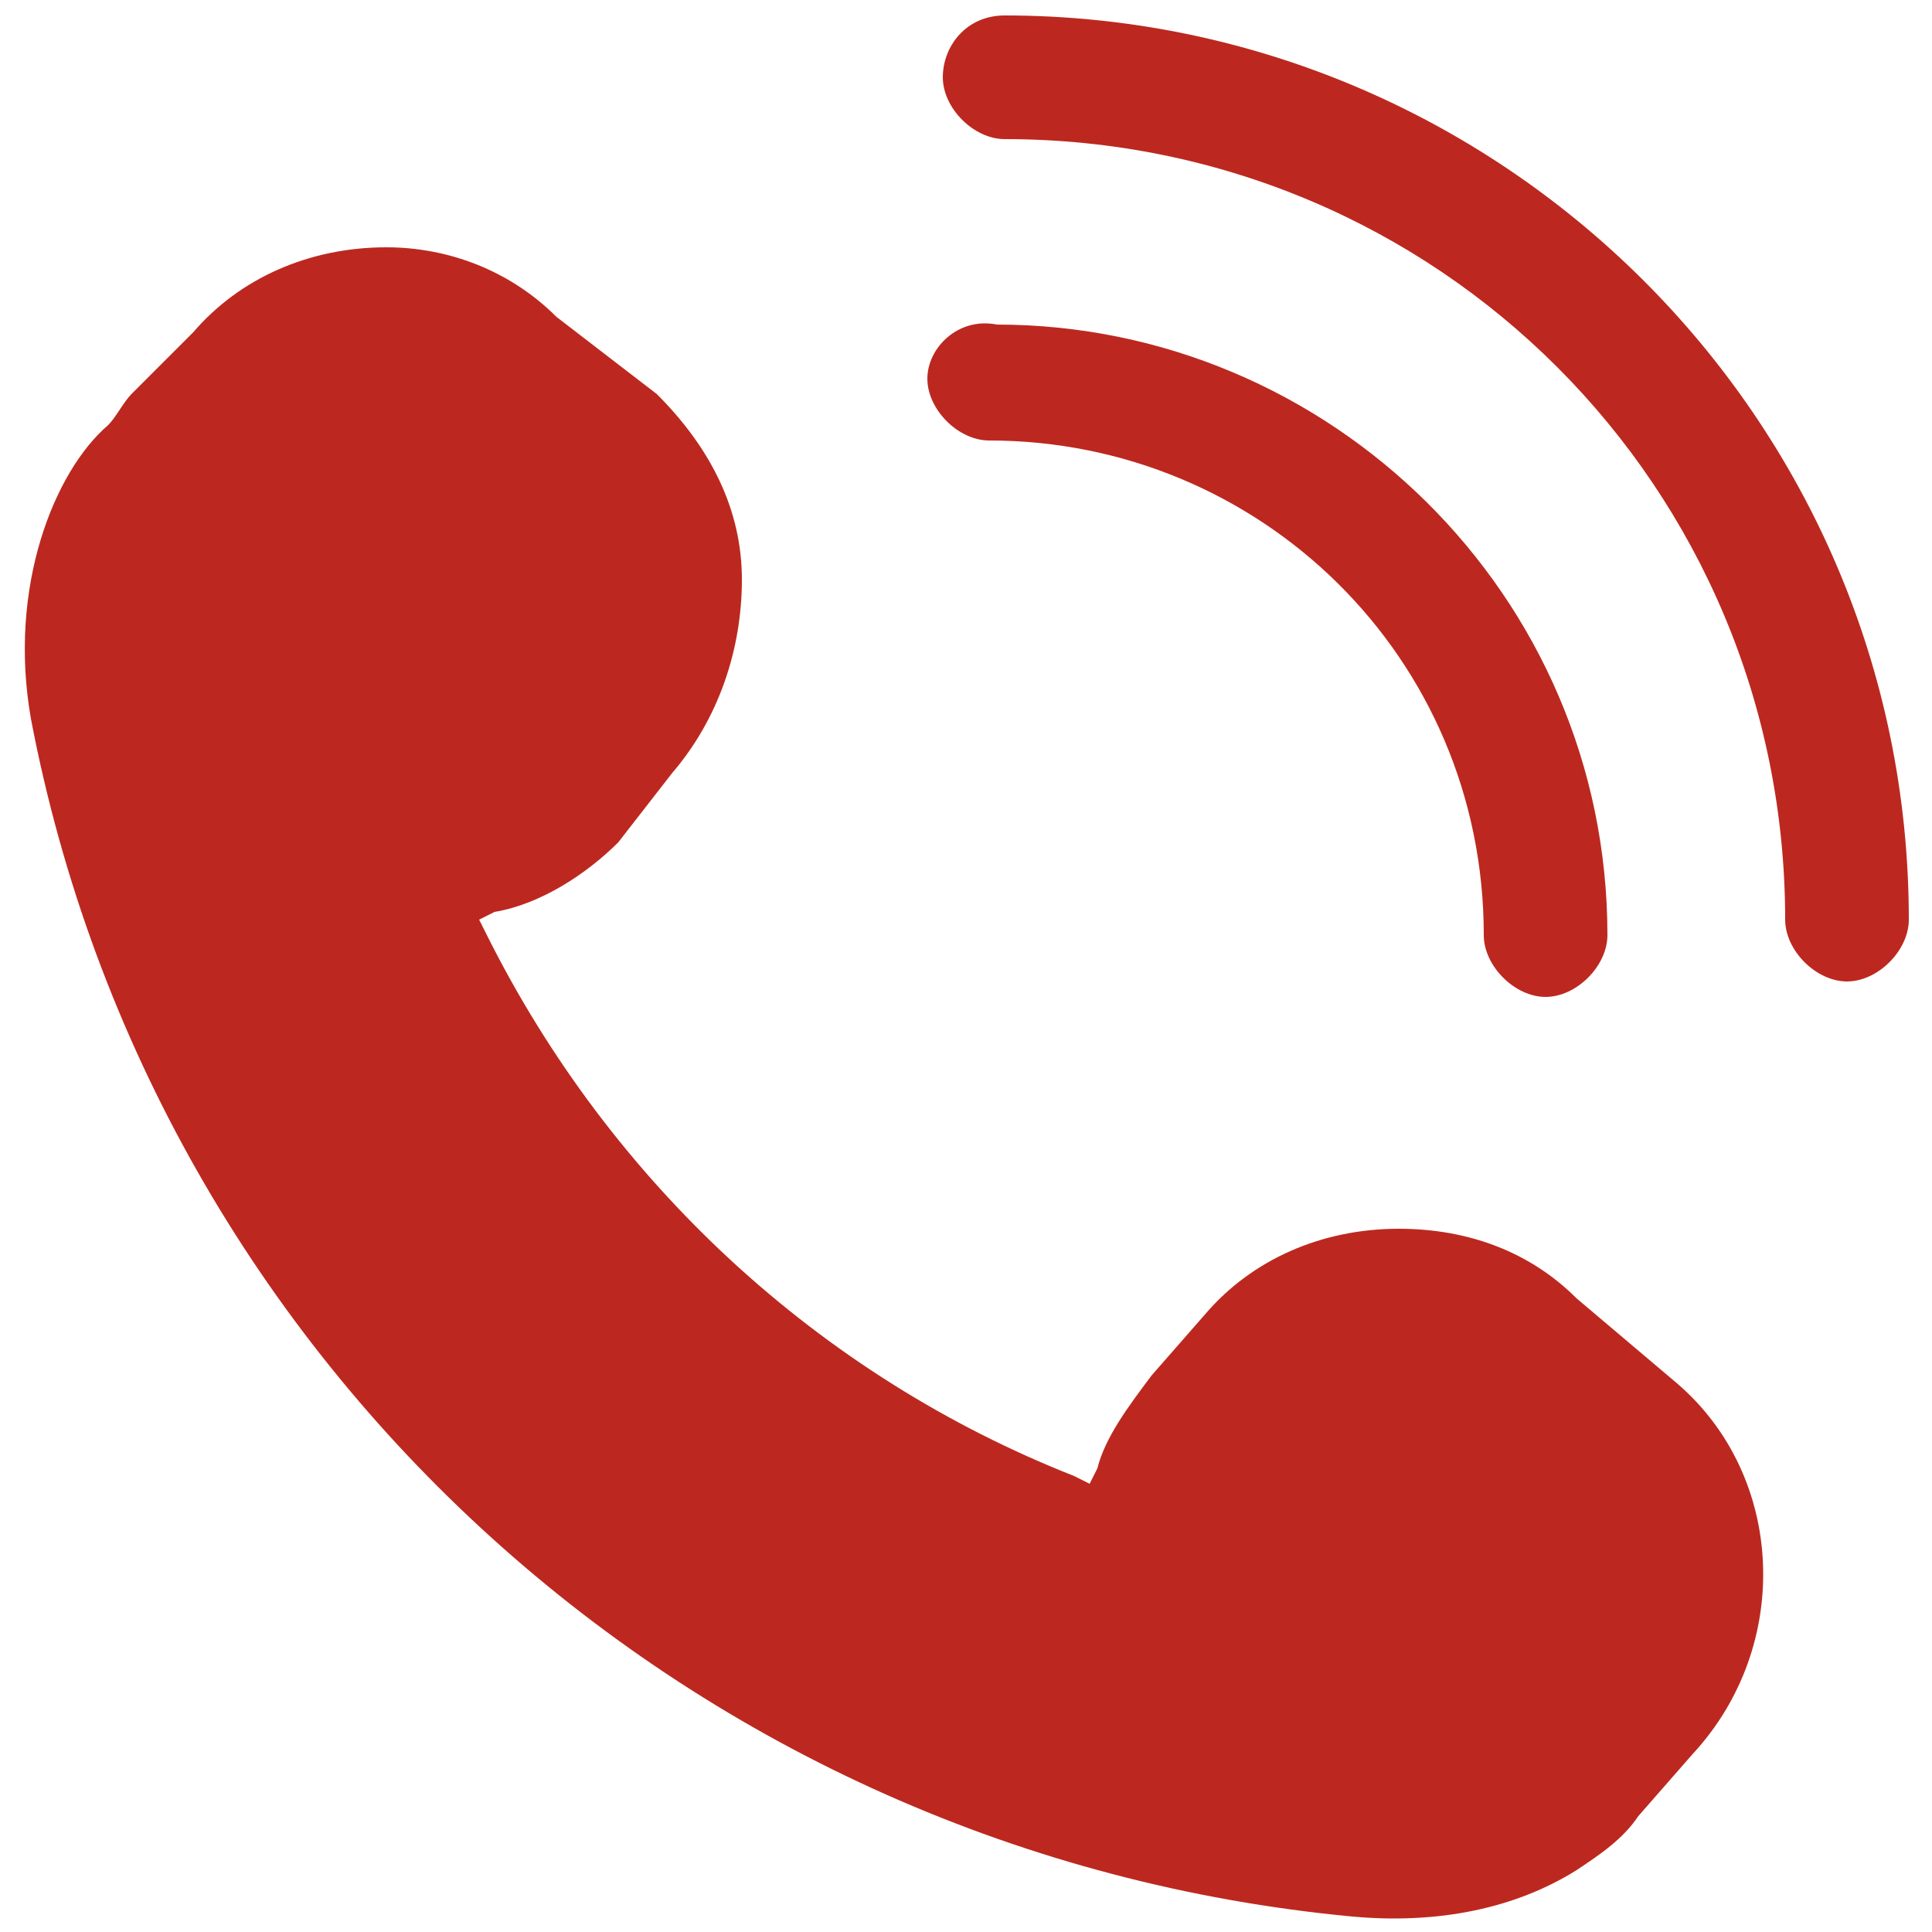 <?xml version="1.0" encoding="utf-8"?>
<!-- Generator: Adobe Illustrator 19.0.0, SVG Export Plug-In . SVG Version: 6.00 Build 0)  -->
<svg version="1.1" id="Capa_1" xmlns="http://www.w3.org/2000/svg" xmlns:xlink="http://www.w3.org/1999/xlink" x="0px" y="0px"
	 viewBox="0 0 25 25" style="enable-background:new 0 0 25 25;" xml:space="preserve">
<style type="text/css">
	.st0{fill:#BC281F;}
</style>
<g id="XMLID_11_">
	<path id="XMLID_3_" class="st0" d="M8,10.9L8.7,10c0.6-0.7,0.9-1.6,0.9-2.5c0-0.9-0.4-1.7-1.1-2.4L7.2,4.1C6.6,3.5,5.8,3.2,5,3.2
		c-1,0-1.9,0.4-2.5,1.1L1.7,5.1C1.6,5.2,1.5,5.4,1.4,5.5l0,0c-0.7,0.6-1.3,2.1-1,3.8C2,17.7,9,24,17.5,24.8c1.1,0.1,2.1-0.1,2.9-0.6
		c0.3-0.2,0.6-0.4,0.8-0.7l0.7-0.8c1.3-1.4,1.2-3.6-0.2-4.8l-1.3-1.1c-0.6-0.6-1.4-0.9-2.3-0.9c-1,0-1.9,0.4-2.5,1.1l-0.7,0.8
		c-0.3,0.4-0.6,0.8-0.7,1.2l-0.1,0.2l-0.2-0.1c-3.3-1.3-6-3.8-7.6-7l-0.1-0.2l0.2-0.1C7,11.7,7.6,11.3,8,10.9z"/>
	<path id="XMLID_2_" class="st0" d="M12.2,1c0,0.4,0.4,0.8,0.8,0.8c5.6,0,10.1,4.5,10.1,10.1c0,0.4,0.4,0.8,0.8,0.8
		c0.4,0,0.8-0.4,0.8-0.8c0-6.5-5.3-11.7-11.7-11.7C12.5,0.2,12.2,0.6,12.2,1z"/>
	<path id="XMLID_1_" class="st0" d="M12,4.9c0,0.4,0.4,0.8,0.8,0.8c3.5,0,6.4,2.8,6.4,6.4c0,0.4,0.4,0.8,0.8,0.8
		c0.4,0,0.8-0.4,0.8-0.8c0-4.4-3.6-7.9-7.9-7.9C12.4,4.1,12,4.5,12,4.9z"/>
</g>
</svg>
